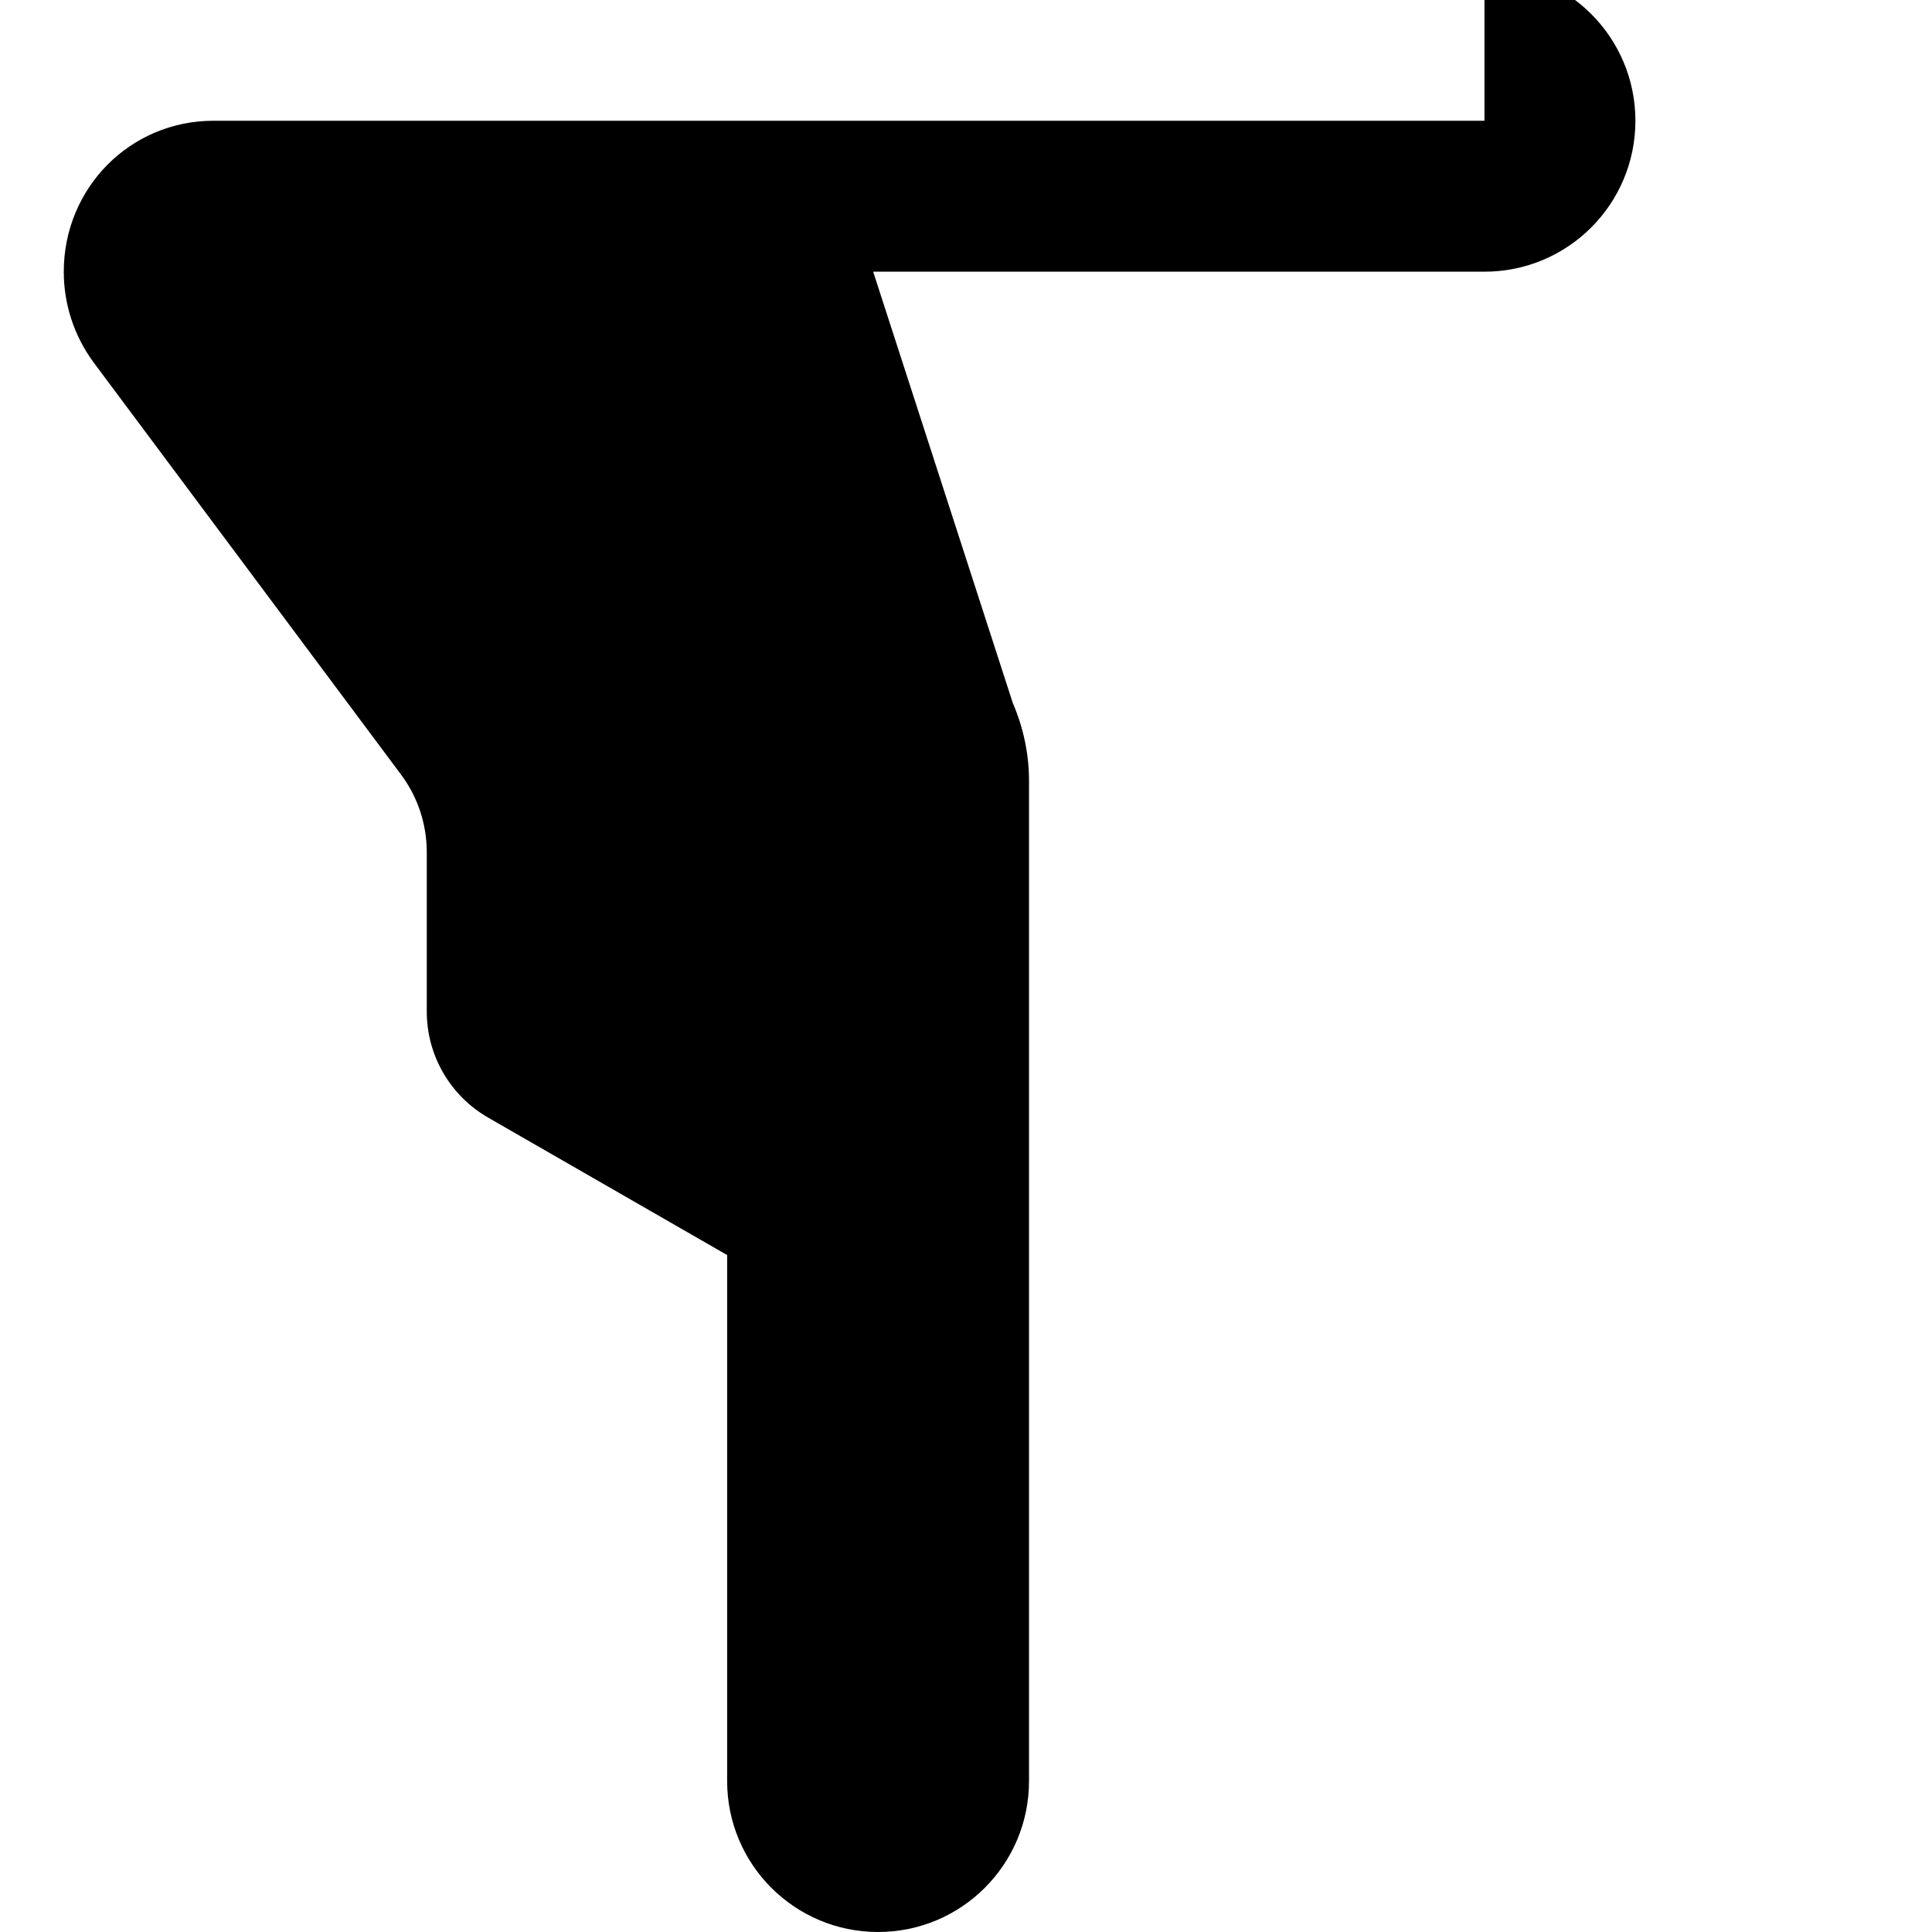 <?xml version="1.0" encoding="UTF-8"?>
<svg xmlns="http://www.w3.org/2000/svg" viewBox="0 0 512 512">
  <path d="M393.4 32H56.6C34.4 32 16.9 49.9 16.9 72c0 8.6 2.7 16.9 7.8 23.9l81.6 109.4c4.4 5.9 6.8 13.1 6.8 20.6v42.2c0 11.6 6.2 22.3 16.3 28.1l63.3 36.4V472c0 22.1 17.9 40 40 40c22.1 0 40-17.9 40-40V206.9c0-7.1-1.5-14.1-4.3-20.6L231.4 72H393.4c22.1 0 40-17.9 40-40s-17.9-40-40-40z"/>
</svg>